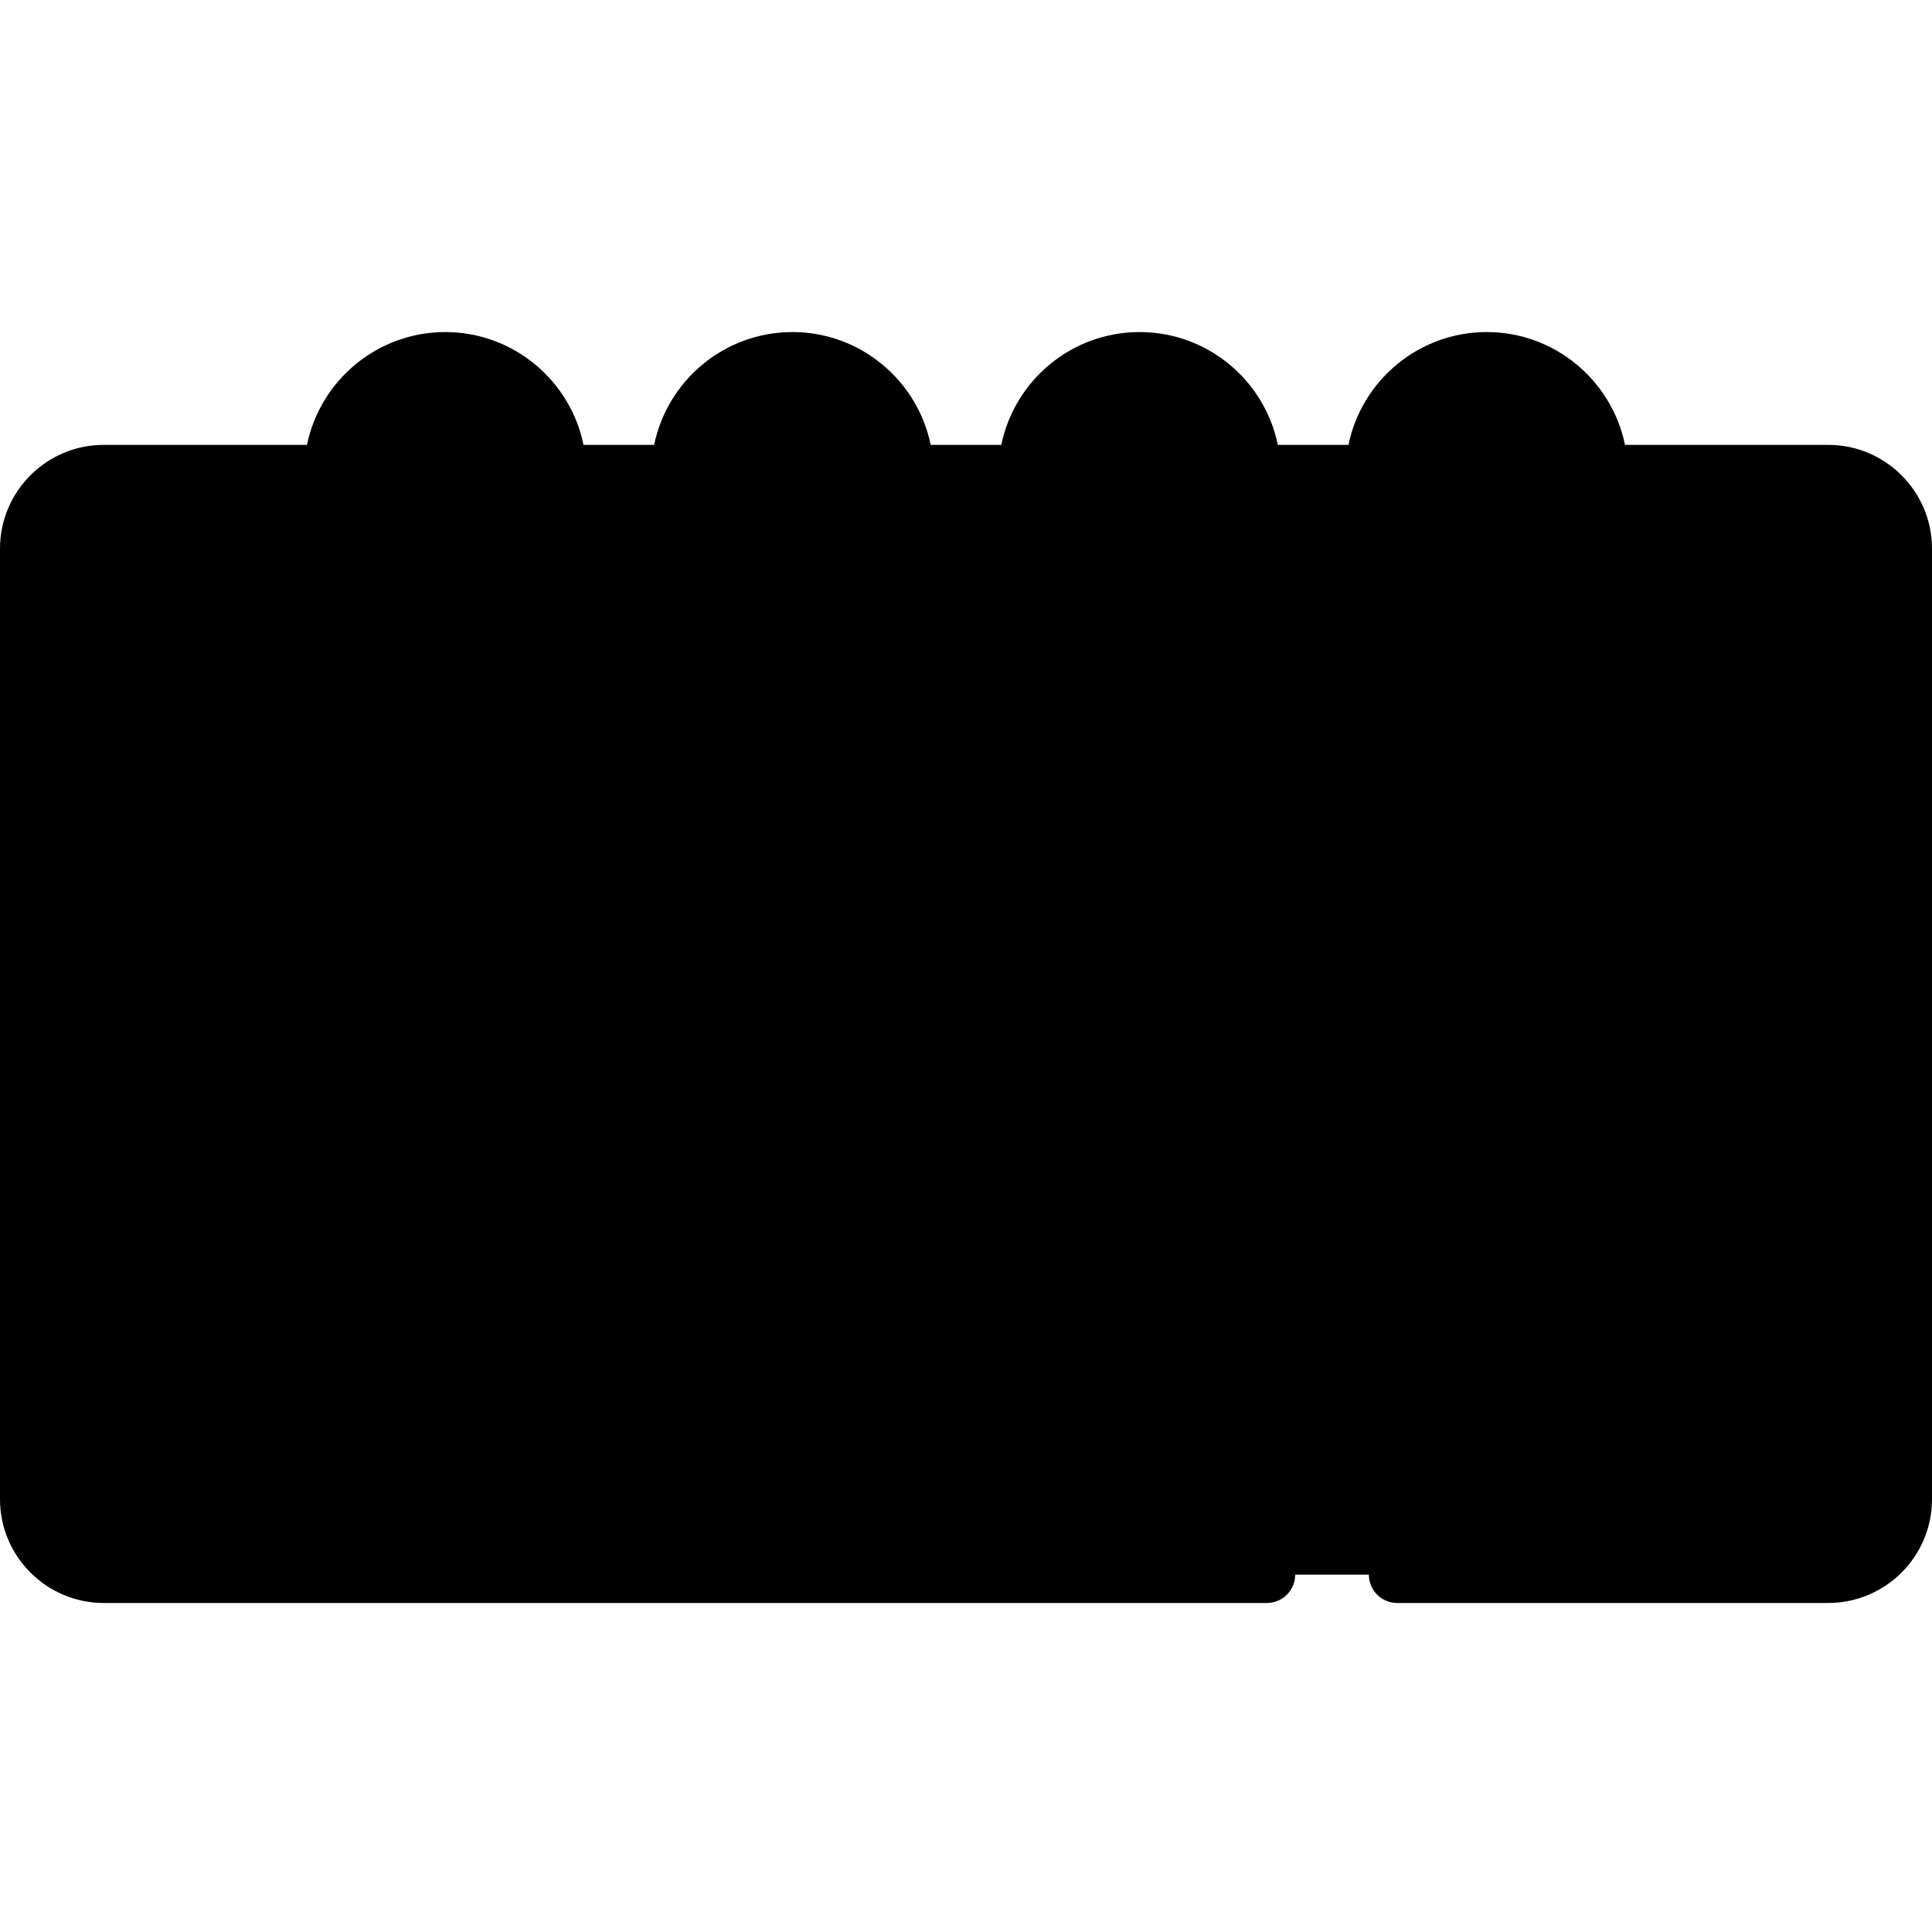<svg height="512pt" viewBox="0 -88 512 512" width="512pt" xmlns="http://www.w3.org/2000/svg"><path d="m484.5 329.305h-457c-11.047 0-20-8.953-20-20v-251.91c0-11.047 8.953-20 20-20h457c11.047 0 20 8.953 20 20v251.91c0 11.043-8.953 20-20 20zm0 0" fill="hsl(293, 0.0%, 59.9%)"/><path d="m504.5 57.398v251.902c0 11.051-8.949 20-20 20h-27.5c11.051 0 20-8.949 20-20v-251.902c0-11.047-8.949-20-20-20h27.5c11.051 0 20 8.953 20 20zm0 0" fill="hsl(293, 0.0%, 48.9%)"/><path d="m450.594 276.781h-389.188c-5.523 0-10-4.477-10-10v-148.867c0-5.52 4.477-10 10-10h389.188c5.523 0 10 4.48 10 10v148.867c0 5.523-4.477 10-10 10zm0 0" fill="hsl(288, 86.0%, 51.6%)"/><path d="m460.59 117.922v148.859c0 5.527-4.469 10-10 10h-28c5.531 0 10-4.473 10-10v-148.859c0-5.531-4.469-10-10-10h28c5.531 0 10 4.469 10 10zm0 0" fill="hsl(288, 66.6%, 41.1%)"/><path d="m147.898 37.398c0 16.512-13.387 29.898-29.898 29.898s-29.898-13.387-29.898-29.898c0-16.512 13.387-29.898 29.898-29.898s29.898 13.387 29.898 29.898zm0 0" fill="hsl(288, 86.0%, 51.6%)"/><path d="m147.898 37.395c0 16.512-13.387 29.895-29.898 29.895-3 0-5.898-.438-8.629-1.273 12.297-3.699 21.258-15.109 21.258-28.621 0-13.504-8.961-24.926-21.258-28.621 2.73-.84 5.629-1.277 8.629-1.277 16.512 0 29.898 13.395 29.898 29.898zm0 0" fill="hsl(288, 66.6%, 41.1%)"/><path d="m239.898 37.398c0 16.512-13.387 29.898-29.898 29.898s-29.898-13.387-29.898-29.898c0-16.512 13.387-29.898 29.898-29.898s29.898 13.387 29.898 29.898zm0 0" fill="hsl(288, 86.0%, 51.6%)"/><path d="m239.898 37.395c0 16.512-13.387 29.895-29.898 29.895-3 0-5.898-.438-8.629-1.273 12.297-3.699 21.258-15.109 21.258-28.621 0-13.504-8.961-24.926-21.258-28.621 2.73-.84 5.629-1.277 8.629-1.277 16.512 0 29.898 13.395 29.898 29.898zm0 0" fill="hsl(288, 66.6%, 41.1%)"/><path d="m331.898 37.398c0 16.512-13.387 29.898-29.898 29.898s-29.898-13.387-29.898-29.898c0-16.512 13.387-29.898 29.898-29.898s29.898 13.387 29.898 29.898zm0 0" fill="hsl(288, 86.0%, 51.6%)"/><path d="m331.898 37.395c0 16.512-13.387 29.895-29.898 29.895-3 0-5.898-.438-8.629-1.273 12.297-3.699 21.258-15.109 21.258-28.621 0-13.504-8.961-24.926-21.258-28.621 2.73-.84 5.629-1.277 8.629-1.277 16.512 0 29.898 13.395 29.898 29.898zm0 0" fill="hsl(288, 66.6%, 41.1%)"/><path d="m423.898 37.398c0 16.512-13.387 29.898-29.898 29.898s-29.898-13.387-29.898-29.898c0-16.512 13.387-29.898 29.898-29.898s29.898 13.387 29.898 29.898zm0 0" fill="hsl(288, 86.0%, 51.6%)"/><path d="m423.898 37.395c0 16.512-13.387 29.895-29.898 29.895-3 0-5.898-.438-8.629-1.273 12.297-3.699 21.258-15.109 21.258-28.621 0-13.504-8.961-24.926-21.258-28.621 2.73-.84 5.629-1.277 8.629-1.277 16.512 0 29.898 13.395 29.898 29.898zm0 0" fill="hsl(288, 66.6%, 41.1%)"/><path d="m484.5 29.895h-53.859c-3.484-17.039-18.59-29.895-36.641-29.895s-33.156 12.855-36.641 29.895h-18.719c-3.484-17.039-18.59-29.895-36.641-29.895s-33.156 12.855-36.641 29.895h-18.719c-3.484-17.039-18.59-29.895-36.641-29.895s-33.156 12.855-36.641 29.895h-18.719c-3.484-17.039-18.59-29.895-36.641-29.895s-33.156 12.855-36.641 29.895h-53.859c-15.164 0-27.5 12.336-27.5 27.5v251.91c0 15.164 12.336 27.5 27.5 27.5h308.238c4.145 0 7.5-3.359 7.5-7.5 0-4.145-3.355-7.5-7.5-7.5h-308.238c-6.895 0-12.5-5.609-12.5-12.5v-251.91c0-6.891 5.605-12.5 12.5-12.5h53.859c3.48 17.039 18.586 29.898 36.641 29.898s33.16-12.859 36.641-29.898h18.719c3.484 17.039 18.59 29.898 36.641 29.898 18.055 0 33.16-12.859 36.641-29.898h18.719c3.484 17.039 18.59 29.898 36.645 29.898 18.051 0 33.156-12.859 36.641-29.898h18.719c3.48 17.039 18.586 29.898 36.641 29.898 18.051 0 33.156-12.859 36.641-29.898h53.855c6.895 0 12.5 5.609 12.5 12.5v251.91c0 6.891-5.605 12.5-12.5 12.5h-114.238c-4.145 0-7.5 3.355-7.5 7.5 0 4.141 3.355 7.5 7.5 7.5h114.238c15.164 0 27.5-12.336 27.5-27.5v-251.91c0-15.164-12.336-27.5-27.5-27.5zm-366.5 29.902c-12.352 0-22.395-10.051-22.395-22.398 0-12.352 10.043-22.398 22.395-22.398s22.395 10.047 22.395 22.398c0 12.348-10.043 22.398-22.395 22.398zm92 0c-12.352 0-22.395-10.051-22.395-22.398 0-12.352 10.043-22.398 22.395-22.398s22.395 10.047 22.395 22.398c0 12.348-10.043 22.398-22.395 22.398zm92 0c-12.352 0-22.395-10.051-22.395-22.398 0-12.352 10.043-22.398 22.395-22.398s22.395 10.047 22.395 22.398c0 12.348-10.043 22.398-22.395 22.398zm92 0c-12.352 0-22.395-10.051-22.395-22.398 0-12.352 10.043-22.398 22.395-22.398s22.395 10.047 22.395 22.398c0 12.348-10.043 22.398-22.395 22.398zm0 0"/><path d="m172.262 284.281h278.332c9.648 0 17.5-7.848 17.5-17.5v-73.121c0-4.141-3.355-7.5-7.5-7.5s-7.5 3.359-7.5 7.5v73.121c0 1.379-1.121 2.5-2.5 2.5h-278.332c-4.145 0-7.5 3.359-7.5 7.5 0 4.145 3.355 7.5 7.5 7.5zm0 0"/><path d="m460.594 166.641c4.145 0 7.5-3.359 7.5-7.5v-41.227c0-9.648-7.852-17.5-17.5-17.5h-389.188c-9.648 0-17.5 7.852-17.5 17.5v148.867c0 9.652 7.852 17.5 17.5 17.5h76.332c4.145 0 7.5-3.355 7.5-7.5 0-4.141-3.355-7.5-7.5-7.5h-76.332c-1.379 0-2.5-1.121-2.5-2.5v-148.867c0-1.375 1.121-2.5 2.5-2.5h389.188c1.379 0 2.5 1.125 2.5 2.5v41.227c0 4.141 3.355 7.5 7.5 7.5zm0 0"/><path d="m282.453 160.812-13.938 38.492-13.938-38.492c-1.41-3.895-5.707-5.91-9.605-4.5-3.895 1.41-5.906 5.711-4.496 9.605l20.988 57.969c1.074 2.969 3.895 4.949 7.051 4.949 3.16 0 5.977-1.98 7.055-4.949l20.988-57.969c1.41-3.895-.605-8.195-4.496-9.605-3.902-1.41-8.199.605-9.609 4.5zm0 0"/><path d="m211.871 163.363v57.973c0 4.141 3.359 7.5 7.5 7.5 4.145 0 7.5-3.359 7.5-7.5v-57.973c0-4.141-3.355-7.5-7.5-7.5-4.141 0-7.5 3.359-7.5 7.5zm0 0"/><path d="m360 170.863c4.145 0 7.5-3.355 7.5-7.5 0-4.141-3.355-7.5-7.5-7.5h-41.98c-4.141 0-7.5 3.359-7.5 7.5v57.973c0 4.141 3.359 7.5 7.5 7.5h41.98c4.145 0 7.5-3.359 7.5-7.5 0-4.145-3.355-7.5-7.5-7.5h-34.48v-13.984h16.457c4.141 0 7.5-3.359 7.5-7.5 0-4.145-3.359-7.5-7.5-7.5h-16.457v-13.988zm0 0"/><path d="m152 228.836h41.98c4.141 0 7.5-3.359 7.5-7.5 0-4.145-3.359-7.5-7.5-7.5h-34.48v-50.473c0-4.141-3.355-7.5-7.5-7.5s-7.5 3.359-7.5 7.5v57.973c0 4.141 3.355 7.5 7.5 7.5zm0 0"/><path d="m82.762 239.684h-.094c-4.145 0-7.453 3.355-7.453 7.5 0 4.141 3.402 7.5 7.547 7.5 4.141 0 7.5-3.359 7.5-7.5 0-4.145-3.359-7.5-7.5-7.5zm0 0"/><path d="m82.762 130.016h-.094c-4.145 0-7.453 3.359-7.453 7.5s3.402 7.5 7.547 7.5c4.141 0 7.5-3.359 7.5-7.5s-3.359-7.5-7.5-7.5zm0 0"/><path d="m429.332 239.684h-.094c-4.141 0-7.453 3.355-7.453 7.5 0 4.141 3.406 7.5 7.547 7.5 4.145 0 7.5-3.359 7.5-7.5 0-4.145-3.355-7.5-7.5-7.5zm0 0"/><path d="m429.332 130.016h-.094c-4.141 0-7.453 3.359-7.453 7.5s3.406 7.5 7.547 7.5c4.145 0 7.5-3.359 7.5-7.5s-3.355-7.5-7.5-7.5zm0 0"/></svg>